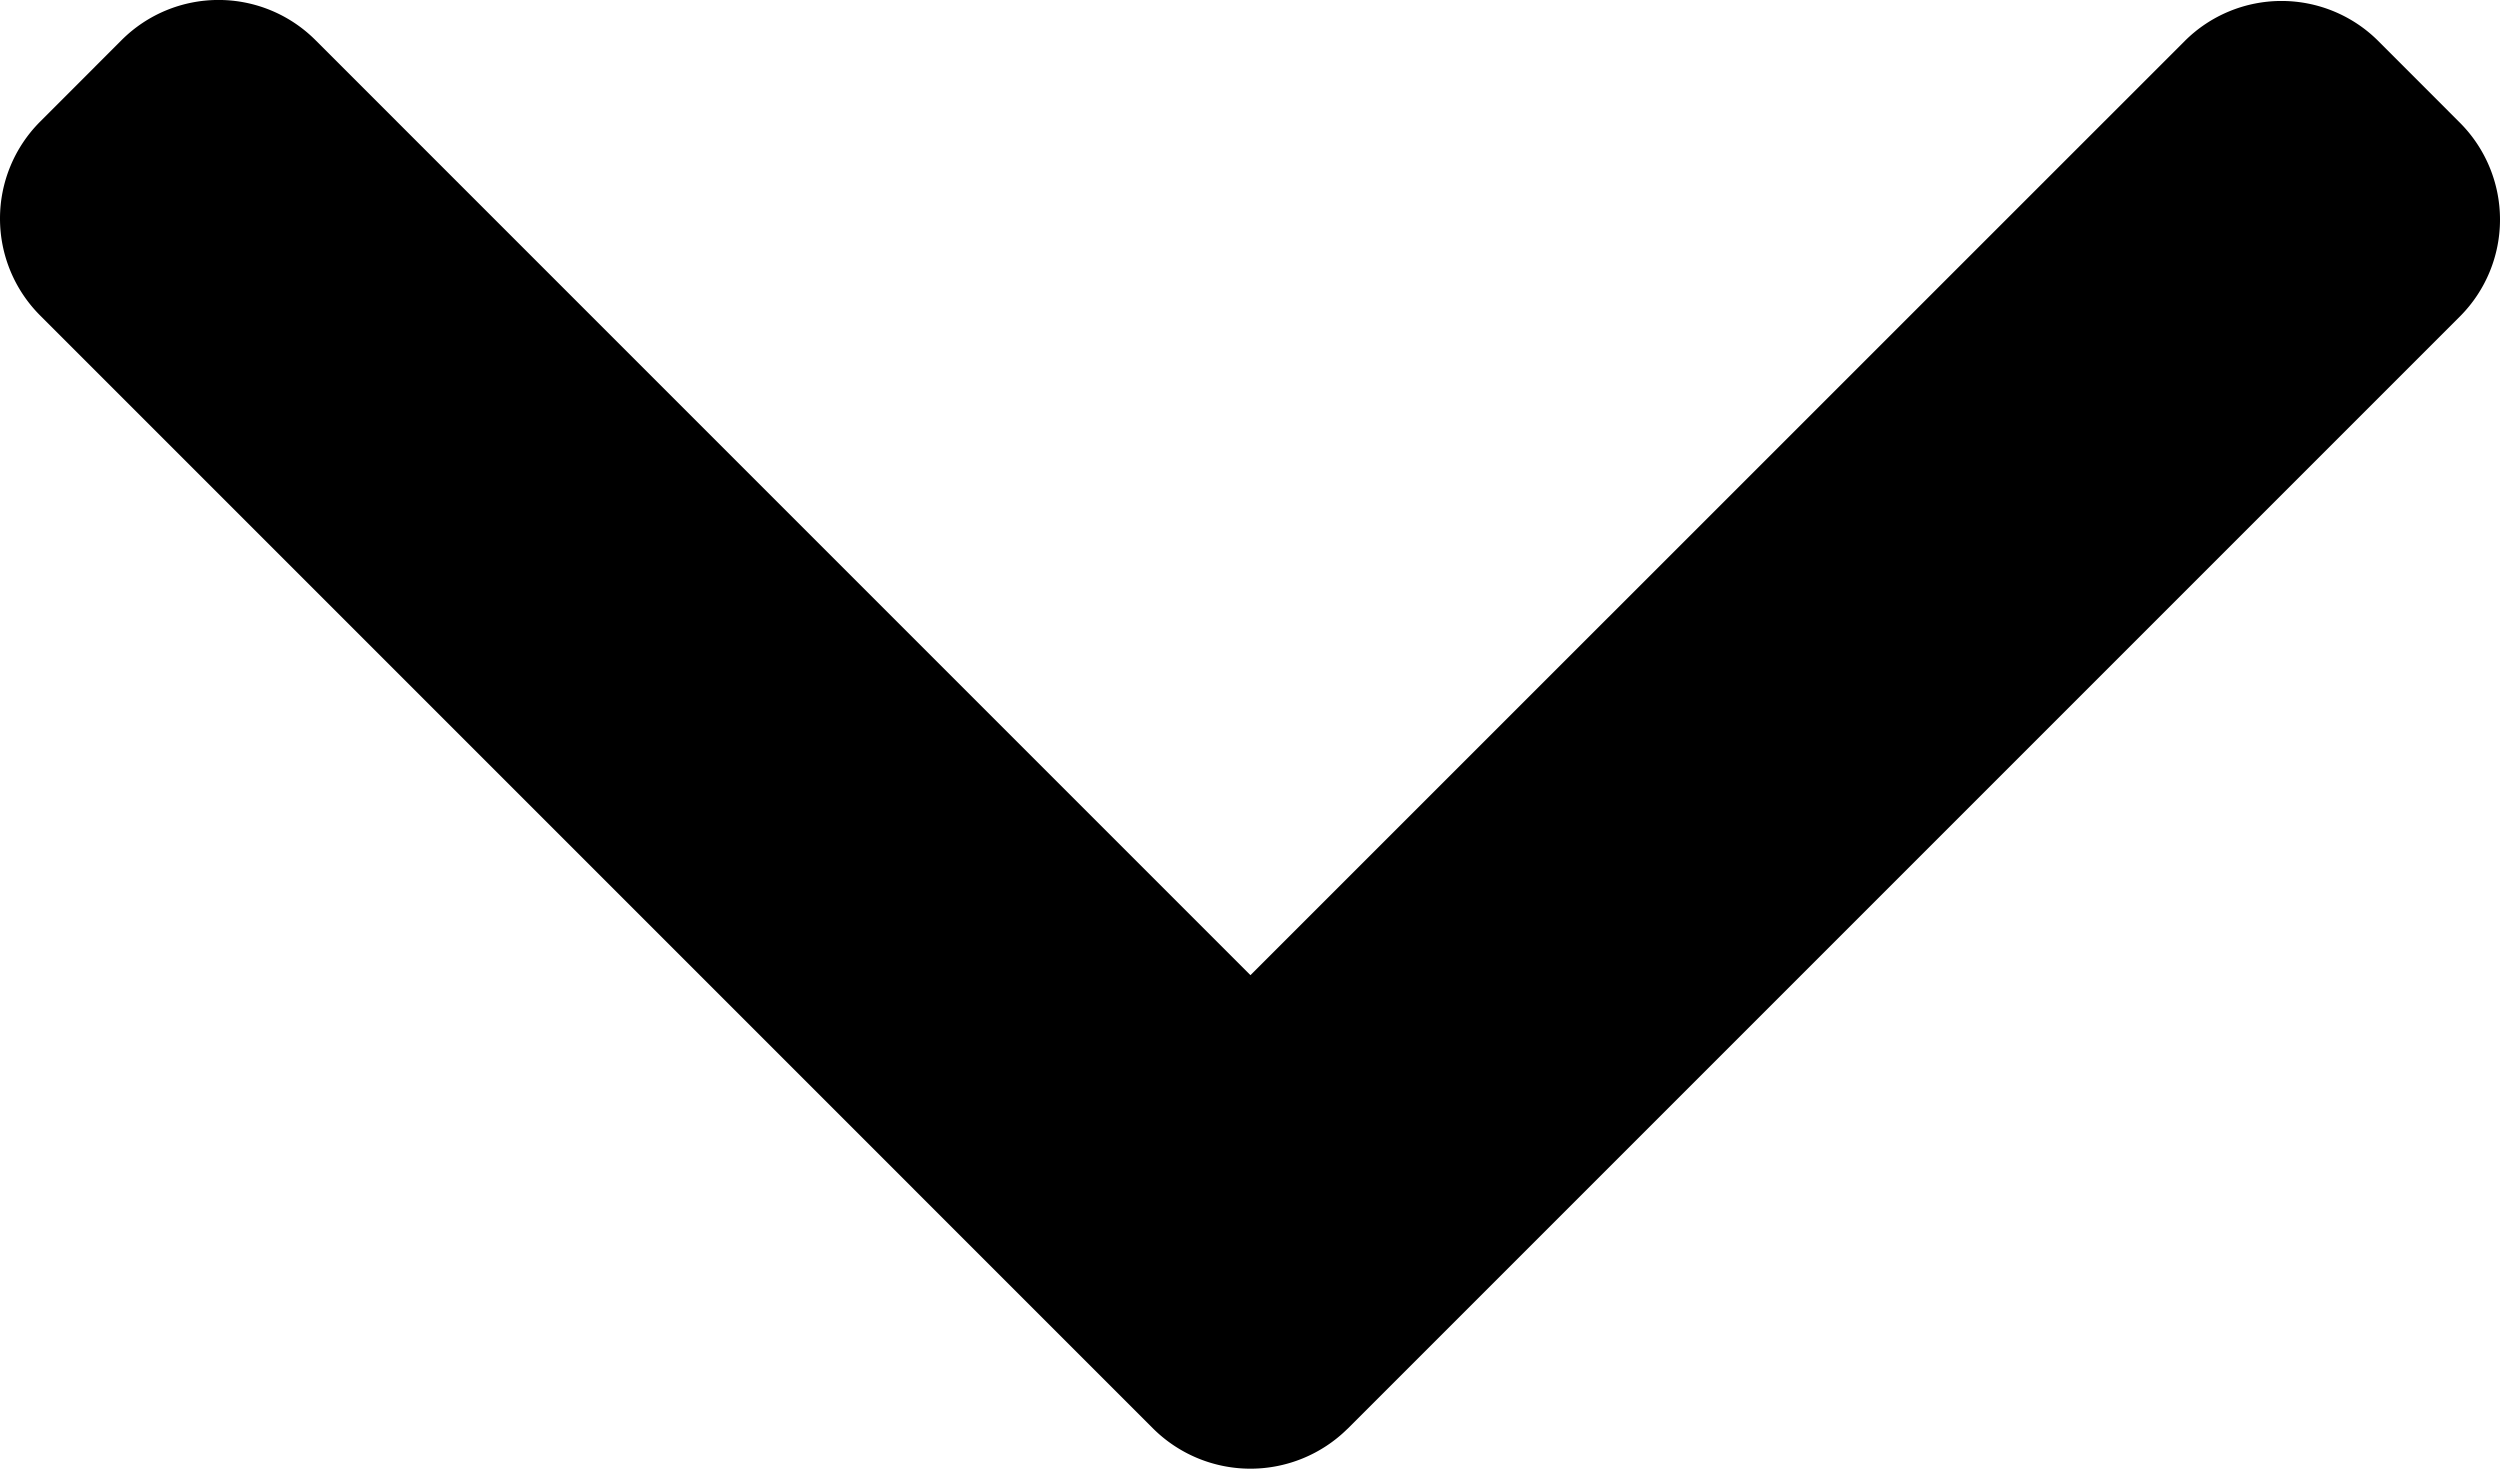 <svg xmlns="http://www.w3.org/2000/svg" width="34.012" height="19.982" viewBox="0 0 34.012 19.982"><g transform="translate(34.012 -101.478) rotate(90)"><g transform="translate(101.478)"><path d="M120.917,15.679,105.781.543a1.865,1.865,0,0,0-2.631,0l-1.115,1.114a1.863,1.863,0,0,0,0,2.631L114.745,17,102.021,29.723a1.865,1.865,0,0,0,0,2.632l1.115,1.114a1.865,1.865,0,0,0,2.631,0l15.15-15.149a1.878,1.878,0,0,0,0-2.64Z" transform="translate(-101.478)"/></g></g></svg>